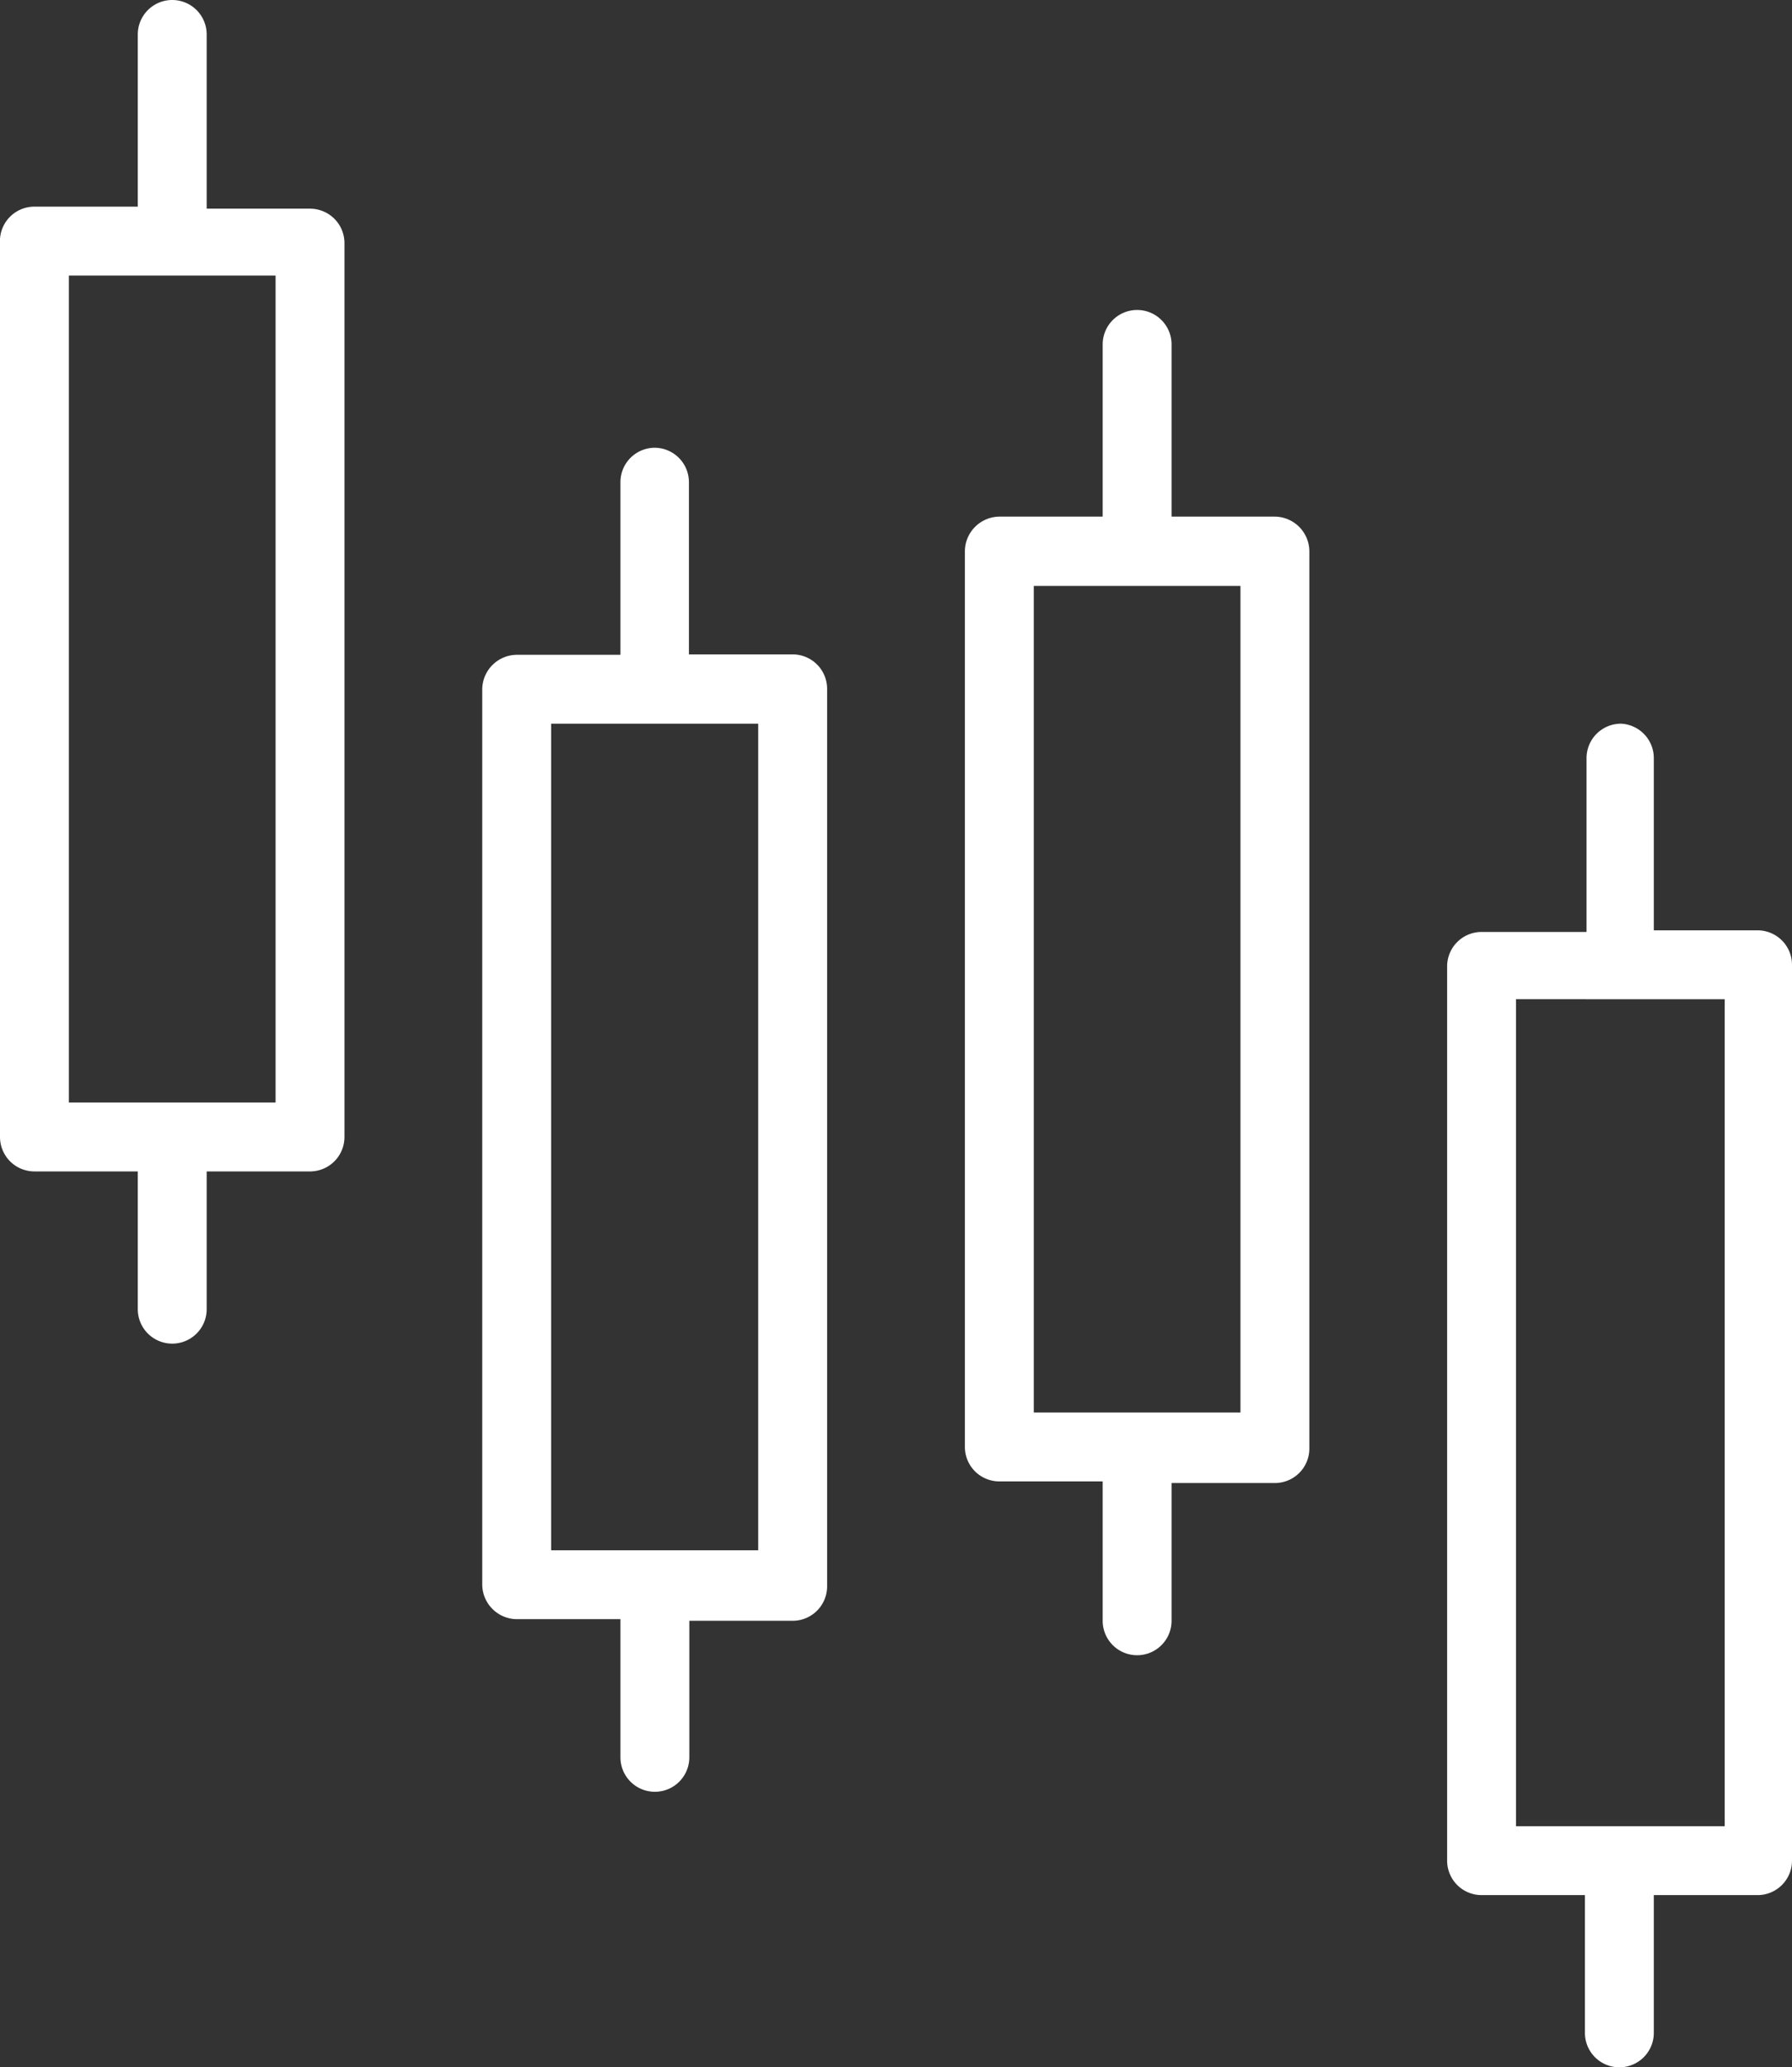 <svg xmlns="http://www.w3.org/2000/svg" viewBox="0 0 44.22 51.02"><rect x="0" y="0" width="44.22" height="51.02" fill="#333333" stroke="none"/><defs><style>.cls-1{fill:#fff}</style></defs><g id="Layer_2" data-name="Layer 2"><path class="cls-1" d="M16.16 11.05a.85.85 0 0 0-.85.85v4.26h-2.56a.86.86 0 0 0-.85.85v22.1a.86.86 0 0 0 .85.85h2.56v3.41a.85.85 0 0 0 1.7 0V40h2.55a.85.85 0 0 0 .85-.85V17a.85.85 0 0 0-.85-.85H17V11.9a.85.85 0 0 0-.84-.85zm2.55 6.81v20.4H13.6v-20.4zm9.35-10.21a.85.85 0 0 0-.85.85v4.25h-2.55a.86.86 0 0 0-.85.85v22.11a.85.85 0 0 0 .85.85h2.55V40a.85.85 0 0 0 1.7 0v-3.4h2.55a.85.85 0 0 0 .85-.85V13.6a.86.86 0 0 0-.85-.85h-2.55V8.5a.85.85 0 0 0-.85-.85zm2.55 6.81v20.4h-5.1v-20.4zm9.39 3.4a.85.85 0 0 0-.85.85V23h-2.59a.85.85 0 0 0-.85.85v22.07a.85.85 0 0 0 .85.85h2.55v3.4a.85.85 0 0 0 1.7 0v-3.4h2.56a.85.85 0 0 0 .85-.85V23.81a.85.85 0 0 0-.85-.85h-2.56v-4.25a.85.85 0 0 0-.81-.85zm2.56 6.8v20.41h-5.15V24.66zM4.25 0a.85.85 0 0 0-.85.85V5.1H.85A.85.85 0 0 0 0 6v22.06a.85.85 0 0 0 .85.85H3.4v3.4a.85.85 0 0 0 1.7 0v-3.4h2.55a.85.85 0 0 0 .85-.85V6a.85.85 0 0 0-.85-.85H5.1V.85A.85.85 0 0 0 4.25 0zM6.8 6.8v20.41H1.7V6.8z" id="Layer_1-2" data-name="Layer 1"/></g></svg>